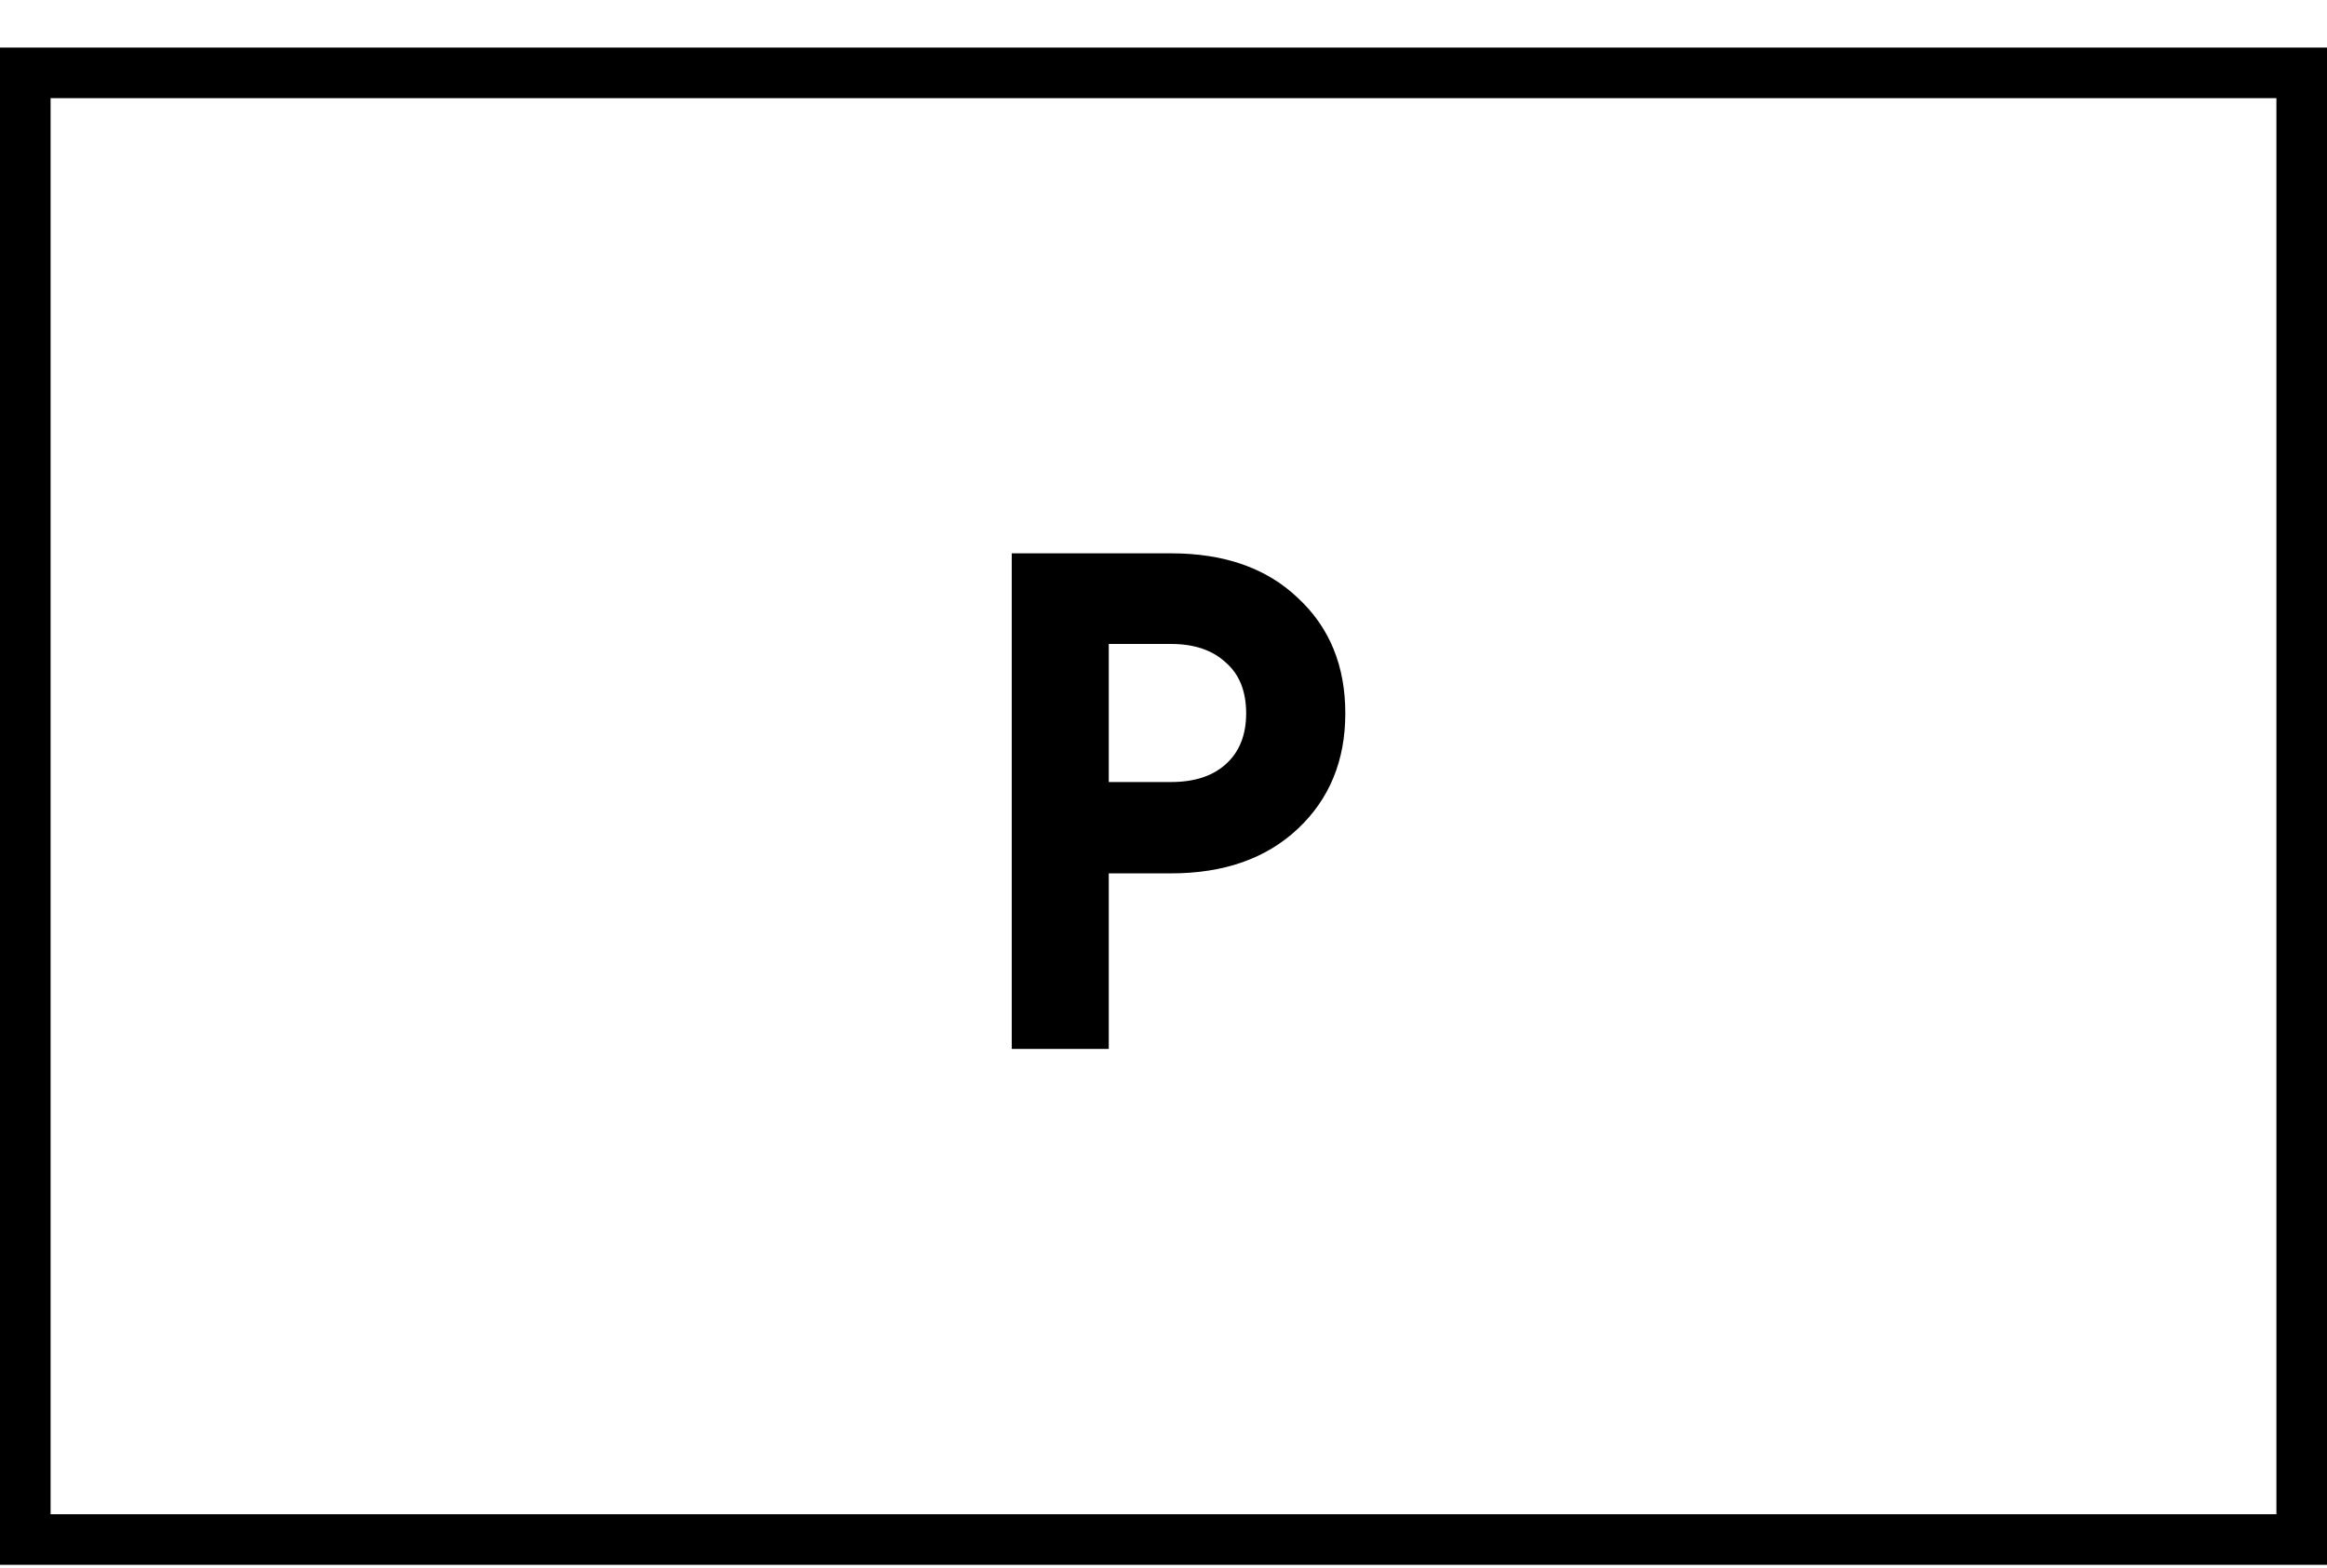 <svg width="46" height="31" viewBox="0 0 46 31" fill="none" xmlns="http://www.w3.org/2000/svg">
<path d="M23.15 10.941C24.205 10.941 25.04 11.235 25.656 11.823C26.281 12.402 26.594 13.163 26.594 14.105C26.594 15.039 26.281 15.799 25.656 16.387C25.031 16.975 24.195 17.269 23.15 17.269H21.918V20.741H20V10.941H23.15ZM23.15 12.733H21.918V15.463H23.15C23.607 15.463 23.967 15.347 24.228 15.113C24.499 14.871 24.634 14.535 24.634 14.105C24.634 13.667 24.499 13.331 24.228 13.097C23.967 12.855 23.607 12.733 23.15 12.733Z" fill="black"/>
<path fill-rule="evenodd" clip-rule="evenodd" d="M45 1.941H1V29.941H45V1.941ZM0 0.941V30.941H46V0.941H0Z" fill="black"/>
</svg>
